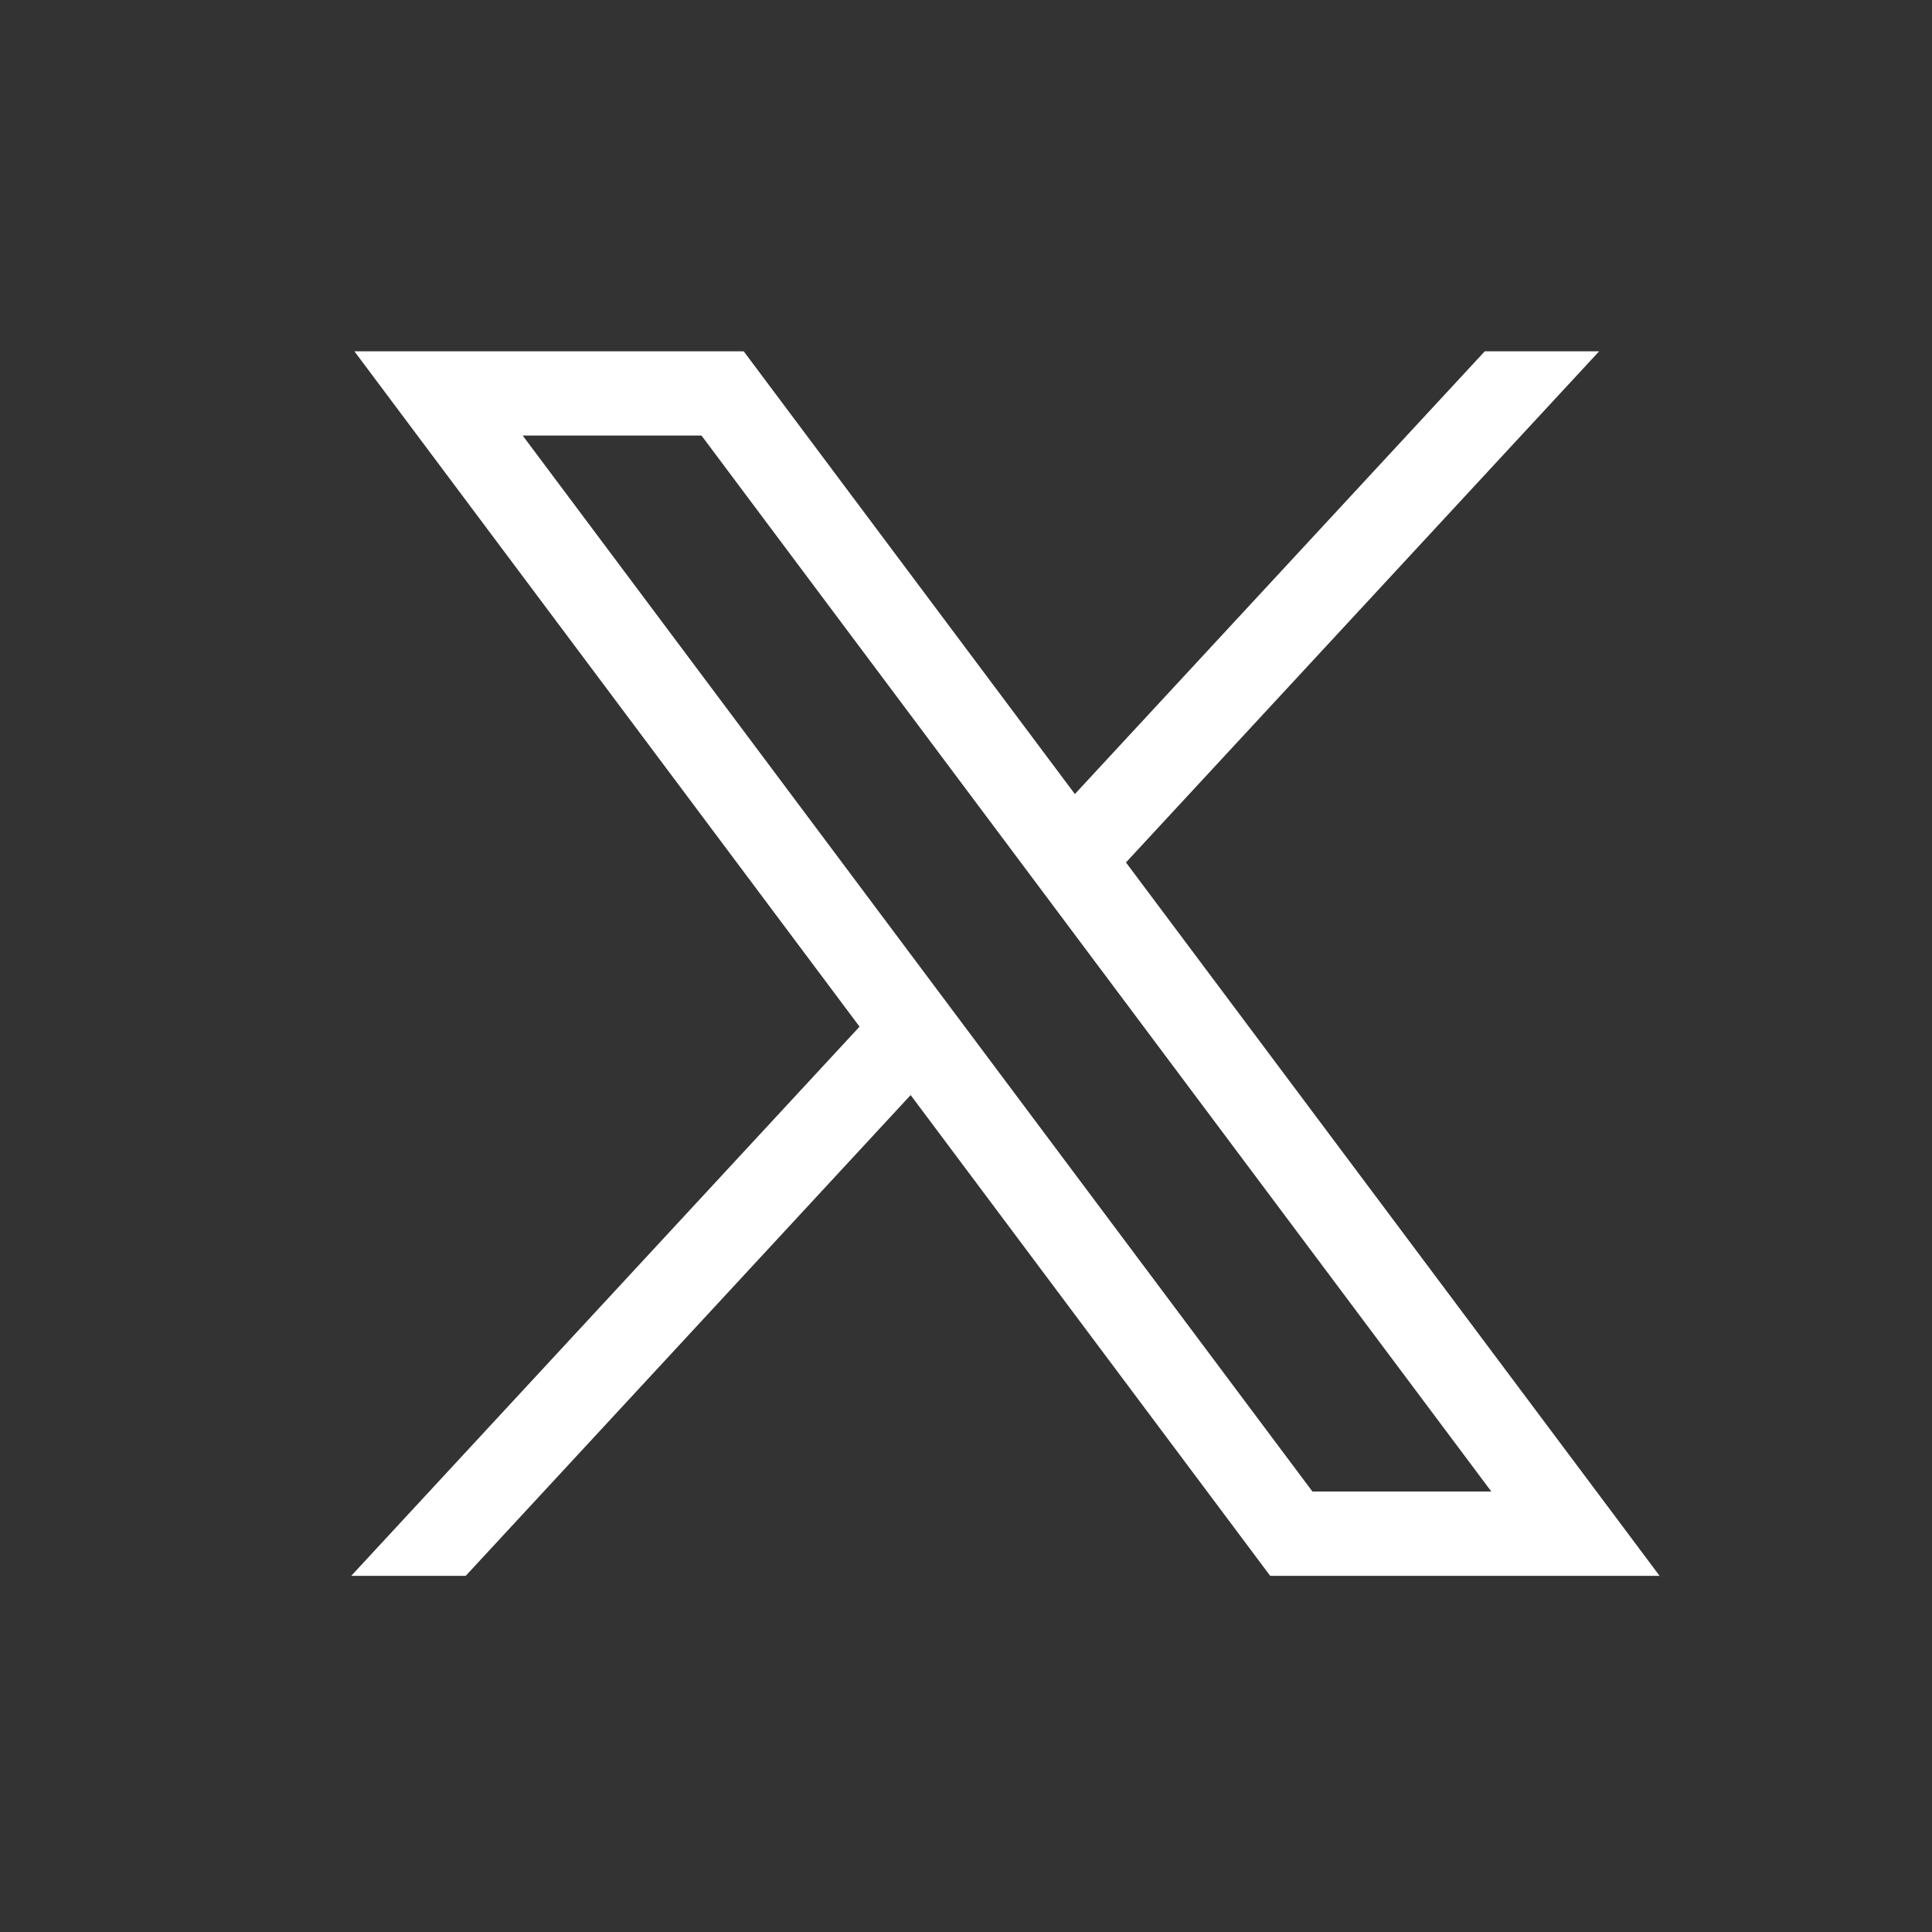 <svg width="20" height="20" viewBox="0 0 20 20" fill="none" xmlns="http://www.w3.org/2000/svg">
<rect x="0" y="0" width="20" height="20" fill="#333333" stroke="none"/>
<g clip-path="url(#clip0_1419_6740)">
<path d="M3.669 3.637L8.898 10.628L3.636 16.313H4.821L9.427 11.336L13.149 16.313H17.18L11.656 8.928L16.554 3.637H15.37L11.127 8.22L7.699 3.637H3.669ZM5.411 4.509H7.262L15.438 15.44H13.586L5.411 4.509Z" fill="white"/>
</g>
<defs>
<clipPath id="clip0_1419_6740">
<rect width="20" height="20" fill="white"/>
</clipPath>
</defs>
</svg>
